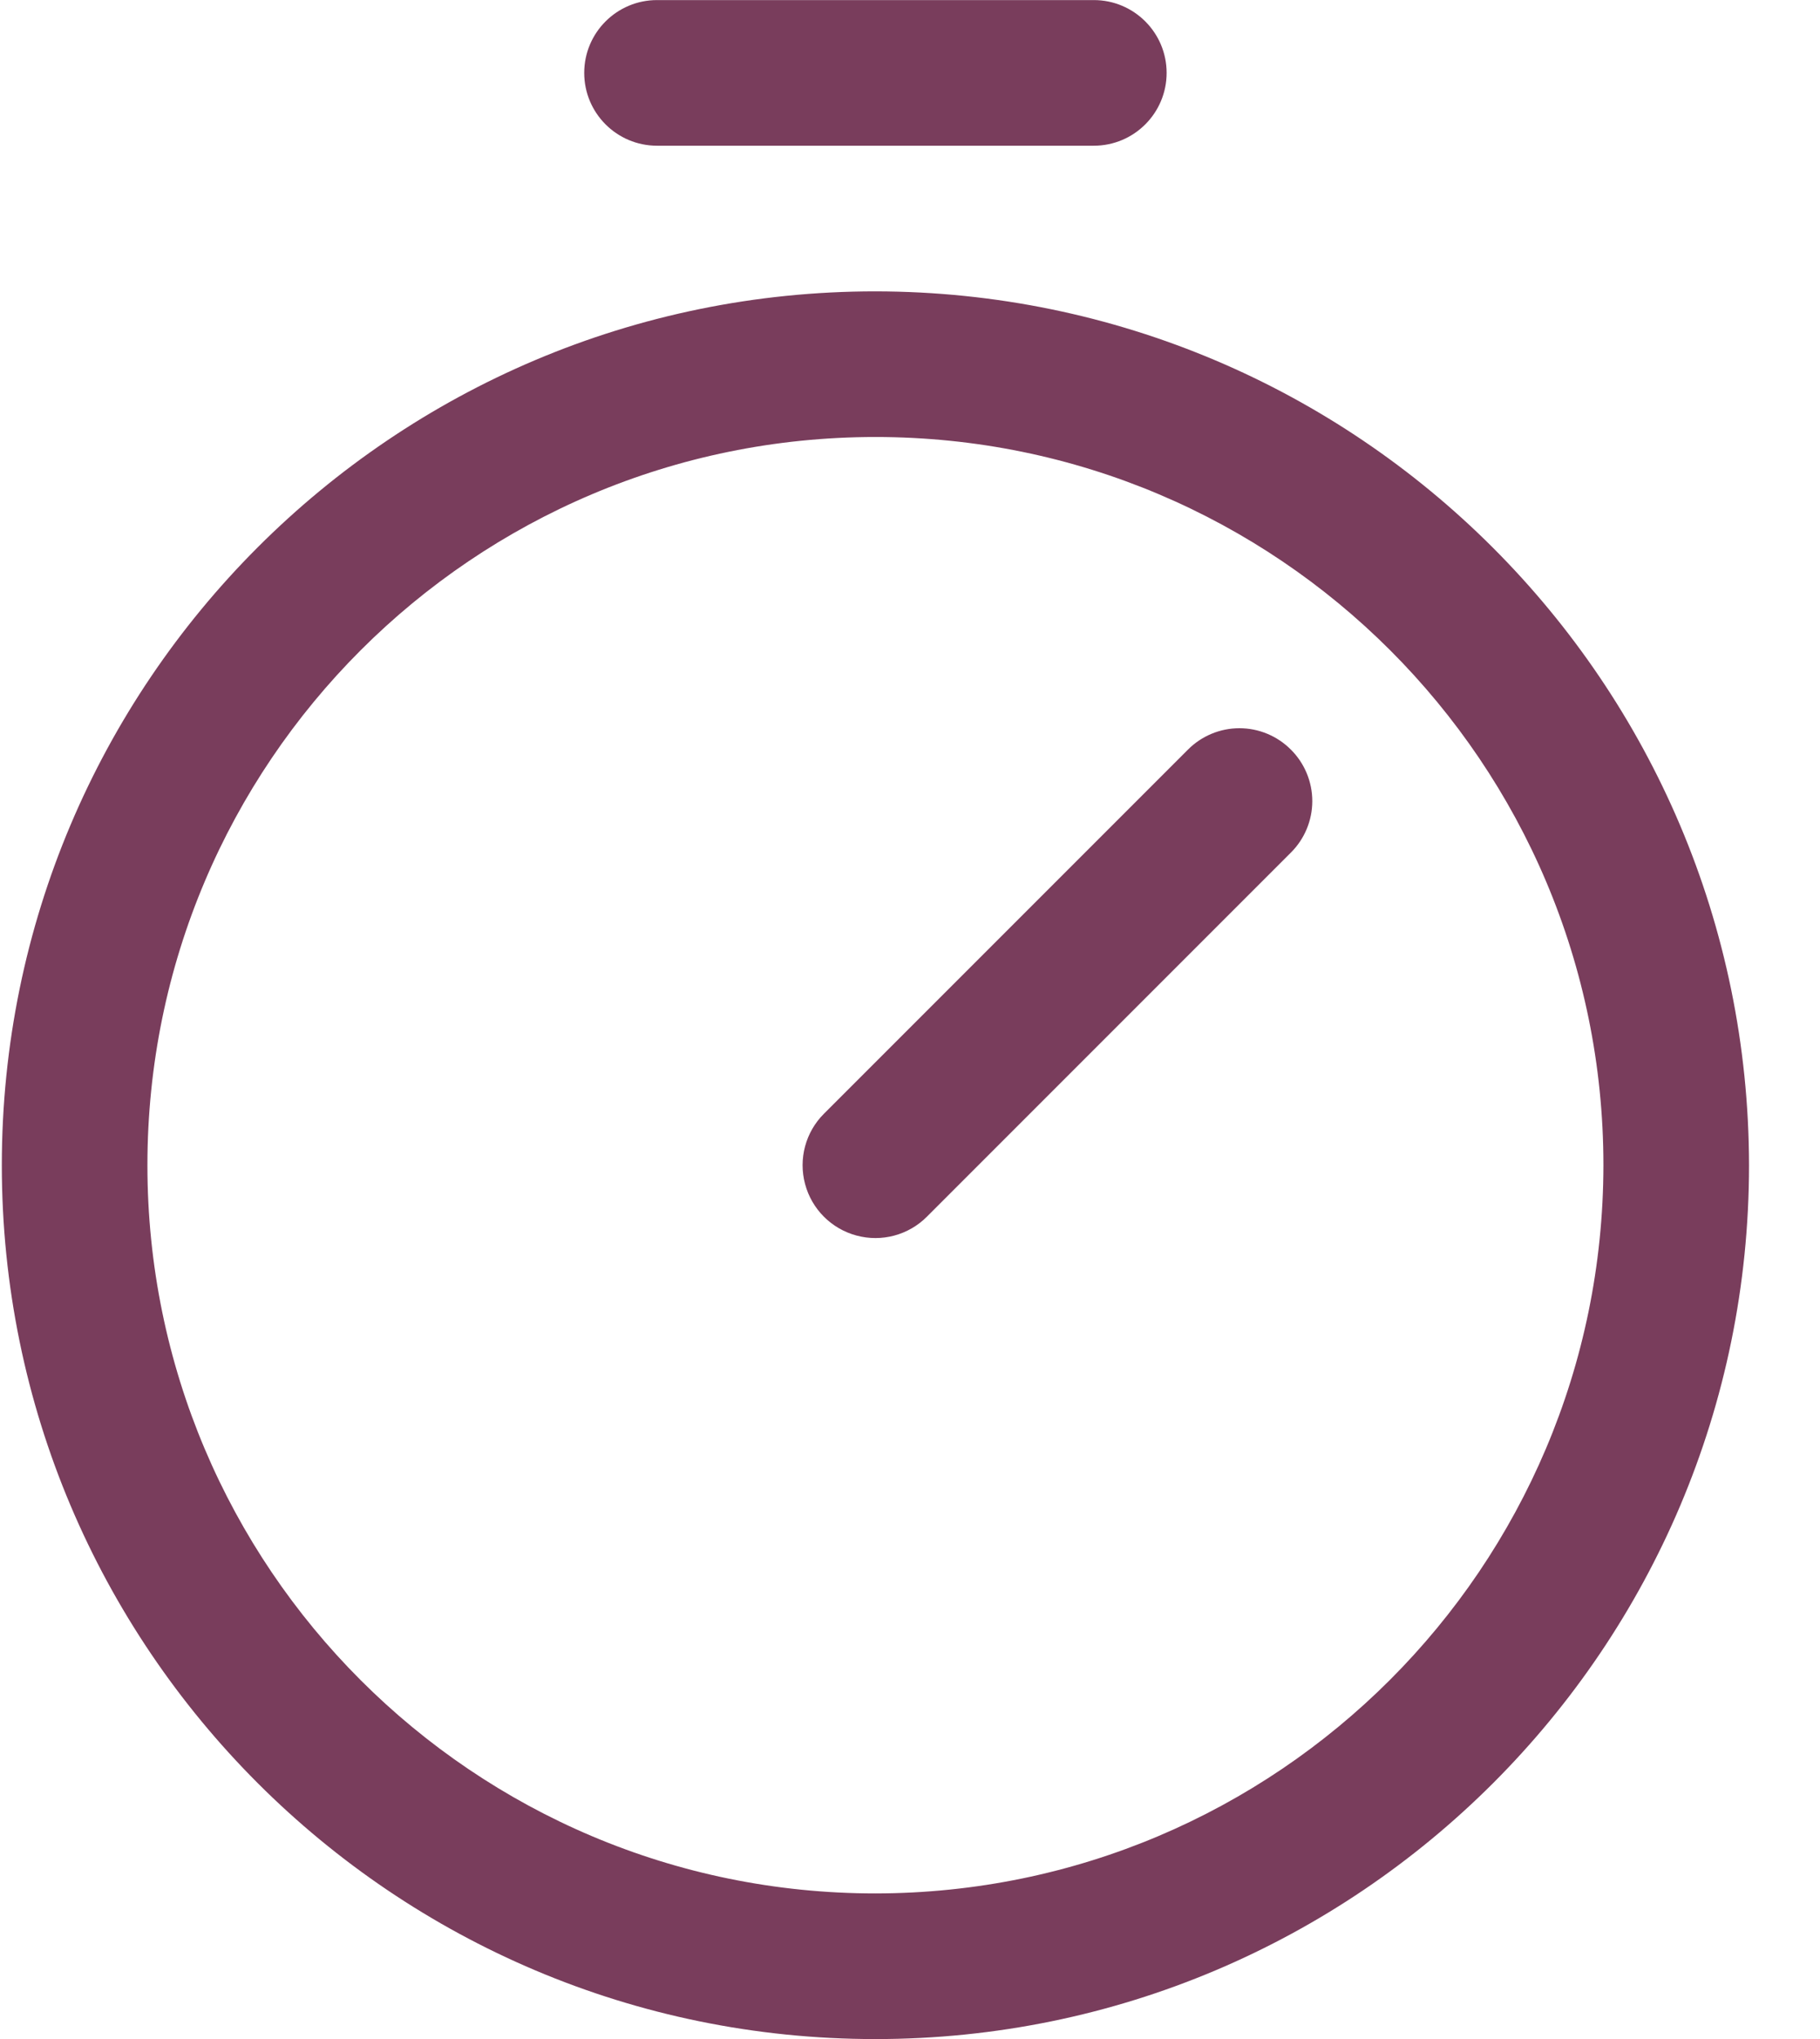 <?xml version="1.0" encoding="UTF-8"?>
<svg width="25px" height="28px" viewBox="0 0 25 28" version="1.1" xmlns="http://www.w3.org/2000/svg" xmlns:xlink="http://www.w3.org/1999/xlink">
    <title>5E077773-0AF4-4911-8124-B5F989D0BBA9</title>
    <g id="Diora_webdesign_2024" stroke="none" stroke-width="1" fill="none" fill-rule="evenodd">
        <g id="Diora_price-list" transform="translate(-1345, -198)" fill="#793D5C" fill-rule="nonzero">
            <g id="services" transform="translate(96, 160)">
                <g id="time" transform="translate(1249.025, 38.001)">
                    <path d="M12,4 C5.373,4 0,9.373 0,16 C0,22.627 5.373,28 12,28 C18.627,28 24,22.627 24,16 C23.992,9.376 18.624,4.008 12,4 Z M12,26 C6.477,26 2,21.523 2,16 C2,10.477 6.477,6 12,6 C17.523,6 22,10.477 22,16 C21.994,21.52 17.52,25.994 12,26 Z M17.707,10.293 C17.895,10.48 18.001,10.735 18.001,11 C18.001,11.265 17.895,11.52 17.707,11.707 L12.707,16.707 C12.455,16.96 12.086,17.059 11.741,16.966 C11.396,16.874 11.126,16.604 11.034,16.259 C10.941,15.914 11.04,15.545 11.293,15.293 L16.293,10.293 C16.48,10.105 16.735,9.999 17,9.999 C17.265,9.999 17.52,10.105 17.707,10.293 Z M8,1 C8,0.448 8.448,0 9,0 L15,0 C15.552,0 16,0.448 16,1 C16,1.552 15.552,2 15,2 L9,2 C8.448,2 8,1.552 8,1 Z" id="Shape-Copy"></path>
                </g>
            </g>
        </g>
    </g>
</svg>
